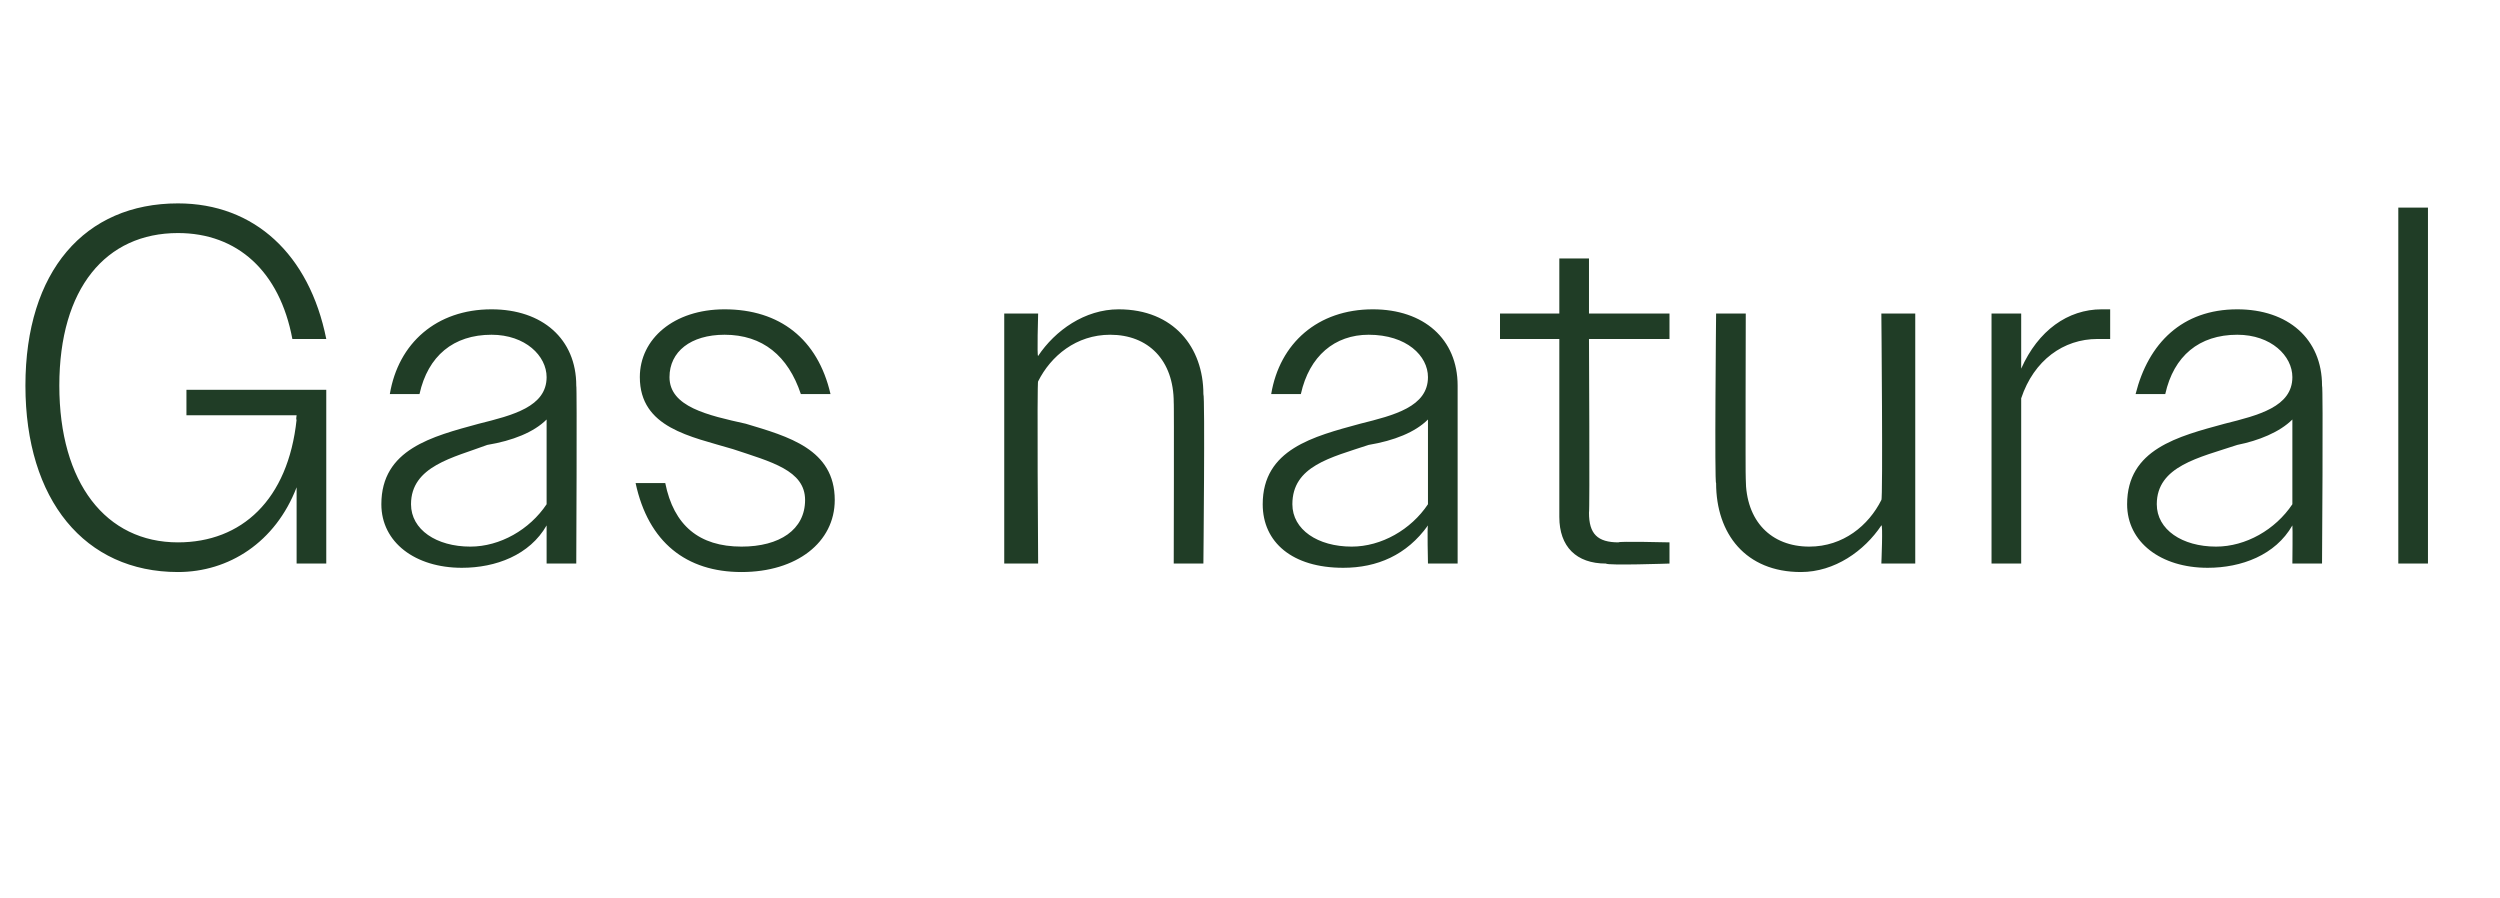 <?xml version="1.0" standalone="no"?><!DOCTYPE svg PUBLIC "-//W3C//DTD SVG 1.1//EN" "http://www.w3.org/Graphics/SVG/1.1/DTD/svg11.dtd"><svg xmlns="http://www.w3.org/2000/svg" version="1.1" width="59px" height="21.2px" viewBox="0 -1 59 21.2" style="top:-1px">  <desc>Gas natural</desc>  <defs/>  <g id="Polygon132071">    <path d="M 7 10.5 C 6.5 11.8 5.4 12.5 4.2 12.5 C 2 12.5 0.6 10.8 0.6 8.1 C 0.6 5.4 2 3.8 4.2 3.8 C 6 3.8 7.3 5 7.7 7 C 7.7 7 6.9 7 6.9 7 C 6.6 5.4 5.6 4.5 4.2 4.5 C 2.5 4.5 1.4 5.8 1.4 8.1 C 1.4 10.4 2.5 11.8 4.2 11.8 C 5.7 11.8 6.8 10.8 7 8.9 C 6.98 8.93 7 8.8 7 8.8 L 4.4 8.8 L 4.4 8.2 L 7.7 8.2 L 7.7 12.3 L 7 12.3 C 7 12.3 7 10.52 7 10.5 Z M 9 10.9 C 9 9.6 10.2 9.3 11.3 9 C 12.1 8.8 12.9 8.6 12.9 7.9 C 12.9 7.4 12.4 6.9 11.6 6.9 C 10.7 6.9 10.1 7.4 9.9 8.3 C 9.9 8.3 9.2 8.3 9.2 8.3 C 9.4 7.1 10.3 6.3 11.6 6.3 C 12.8 6.3 13.6 7 13.6 8.1 C 13.62 8.09 13.6 12.3 13.6 12.3 L 12.9 12.3 C 12.9 12.3 12.9 11.42 12.9 11.4 C 12.5 12.1 11.7 12.4 10.9 12.4 C 9.8 12.4 9 11.8 9 10.9 Z M 11.1 11.9 C 11.8 11.9 12.5 11.5 12.9 10.9 C 12.9 10.9 12.9 8.9 12.9 8.9 C 12.6 9.2 12.1 9.4 11.5 9.5 C 10.7 9.8 9.7 10 9.7 10.9 C 9.7 11.5 10.3 11.9 11.1 11.9 Z M 15 10.4 C 15 10.4 15.7 10.4 15.7 10.4 C 15.9 11.4 16.5 11.9 17.5 11.9 C 18.4 11.9 19 11.5 19 10.8 C 19 10.1 18.2 9.9 17.3 9.6 C 16.3 9.3 15.1 9.1 15.1 7.9 C 15.1 7 15.9 6.3 17.1 6.3 C 18.4 6.3 19.3 7 19.6 8.3 C 19.6 8.3 18.9 8.3 18.9 8.3 C 18.6 7.4 18 6.9 17.1 6.9 C 16.3 6.9 15.8 7.3 15.8 7.9 C 15.8 8.6 16.7 8.8 17.6 9 C 18.6 9.3 19.7 9.6 19.7 10.8 C 19.7 11.8 18.8 12.5 17.5 12.5 C 16.2 12.5 15.3 11.8 15 10.4 Z M 23.7 6.4 L 24.5 6.4 C 24.5 6.4 24.47 7.43 24.5 7.4 C 24.9 6.8 25.6 6.3 26.4 6.3 C 27.7 6.3 28.4 7.2 28.4 8.3 C 28.44 8.34 28.4 12.3 28.4 12.3 L 27.7 12.3 C 27.7 12.3 27.71 8.47 27.7 8.5 C 27.7 7.5 27.1 6.9 26.2 6.9 C 25.4 6.9 24.8 7.4 24.5 8 C 24.47 7.97 24.5 12.3 24.5 12.3 L 23.7 12.3 L 23.7 6.4 Z M 29.8 10.9 C 29.8 9.6 31 9.3 32.1 9 C 32.9 8.8 33.7 8.6 33.7 7.9 C 33.7 7.4 33.2 6.9 32.3 6.9 C 31.5 6.9 30.9 7.4 30.7 8.3 C 30.7 8.3 30 8.3 30 8.3 C 30.2 7.1 31.1 6.3 32.4 6.3 C 33.6 6.3 34.4 7 34.4 8.1 C 34.4 8.09 34.4 12.3 34.4 12.3 L 33.7 12.3 C 33.7 12.3 33.68 11.42 33.7 11.4 C 33.2 12.1 32.5 12.4 31.7 12.4 C 30.5 12.4 29.8 11.8 29.8 10.9 Z M 31.9 11.9 C 32.6 11.9 33.3 11.5 33.7 10.9 C 33.7 10.9 33.7 8.9 33.7 8.9 C 33.4 9.2 32.9 9.4 32.3 9.5 C 31.4 9.8 30.5 10 30.5 10.9 C 30.5 11.5 31.1 11.9 31.9 11.9 Z M 36.8 11.2 C 36.8 11.23 36.8 7 36.8 7 L 35.4 7 L 35.4 6.4 L 36.8 6.4 L 36.8 5.1 L 37.5 5.1 L 37.5 6.4 L 39.4 6.4 L 39.4 7 L 37.5 7 C 37.5 7 37.52 11.1 37.5 11.1 C 37.5 11.6 37.7 11.8 38.2 11.8 C 38.17 11.77 39.4 11.8 39.4 11.8 L 39.4 12.3 C 39.4 12.3 37.93 12.35 37.9 12.3 C 37.2 12.3 36.8 11.9 36.8 11.2 Z M 40.5 10.4 C 40.46 10.43 40.5 6.4 40.5 6.4 L 41.2 6.4 C 41.2 6.4 41.19 10.31 41.2 10.3 C 41.2 11.3 41.8 11.9 42.7 11.9 C 43.5 11.9 44.1 11.4 44.4 10.8 C 44.44 10.8 44.4 6.4 44.4 6.4 L 45.2 6.4 L 45.2 12.3 L 44.4 12.3 C 44.4 12.3 44.44 11.35 44.4 11.4 C 44 12 43.3 12.5 42.5 12.5 C 41.2 12.5 40.5 11.6 40.5 10.4 Z M 47 6.4 L 47.7 6.4 C 47.7 6.4 47.7 7.74 47.7 7.7 C 48.1 6.8 48.8 6.3 49.6 6.3 C 49.7 6.3 49.8 6.3 49.8 6.3 C 49.8 6.3 49.8 7 49.8 7 C 49.7 7 49.6 7 49.5 7 C 48.7 7 48 7.5 47.7 8.4 C 47.7 8.38 47.7 12.3 47.7 12.3 L 47 12.3 L 47 6.4 Z M 50.2 10.9 C 50.2 9.6 51.4 9.3 52.5 9 C 53.3 8.8 54.1 8.6 54.1 7.9 C 54.1 7.4 53.6 6.9 52.8 6.9 C 51.9 6.9 51.3 7.4 51.1 8.3 C 51.1 8.3 50.4 8.3 50.4 8.3 C 50.7 7.1 51.5 6.3 52.8 6.3 C 54 6.3 54.8 7 54.8 8.1 C 54.83 8.09 54.8 12.3 54.8 12.3 L 54.1 12.3 C 54.1 12.3 54.11 11.42 54.1 11.4 C 53.7 12.1 52.9 12.4 52.1 12.4 C 51 12.4 50.2 11.8 50.2 10.9 Z M 52.3 11.9 C 53 11.9 53.7 11.5 54.1 10.9 C 54.1 10.9 54.1 8.9 54.1 8.9 C 53.8 9.2 53.3 9.4 52.8 9.5 C 51.9 9.8 50.9 10 50.9 10.9 C 50.9 11.5 51.5 11.9 52.3 11.9 Z M 56.6 3.9 L 57.3 3.9 L 57.3 12.3 L 56.6 12.3 L 56.6 3.9 Z " stroke="none" fill="#203d26"/>  </g></svg>